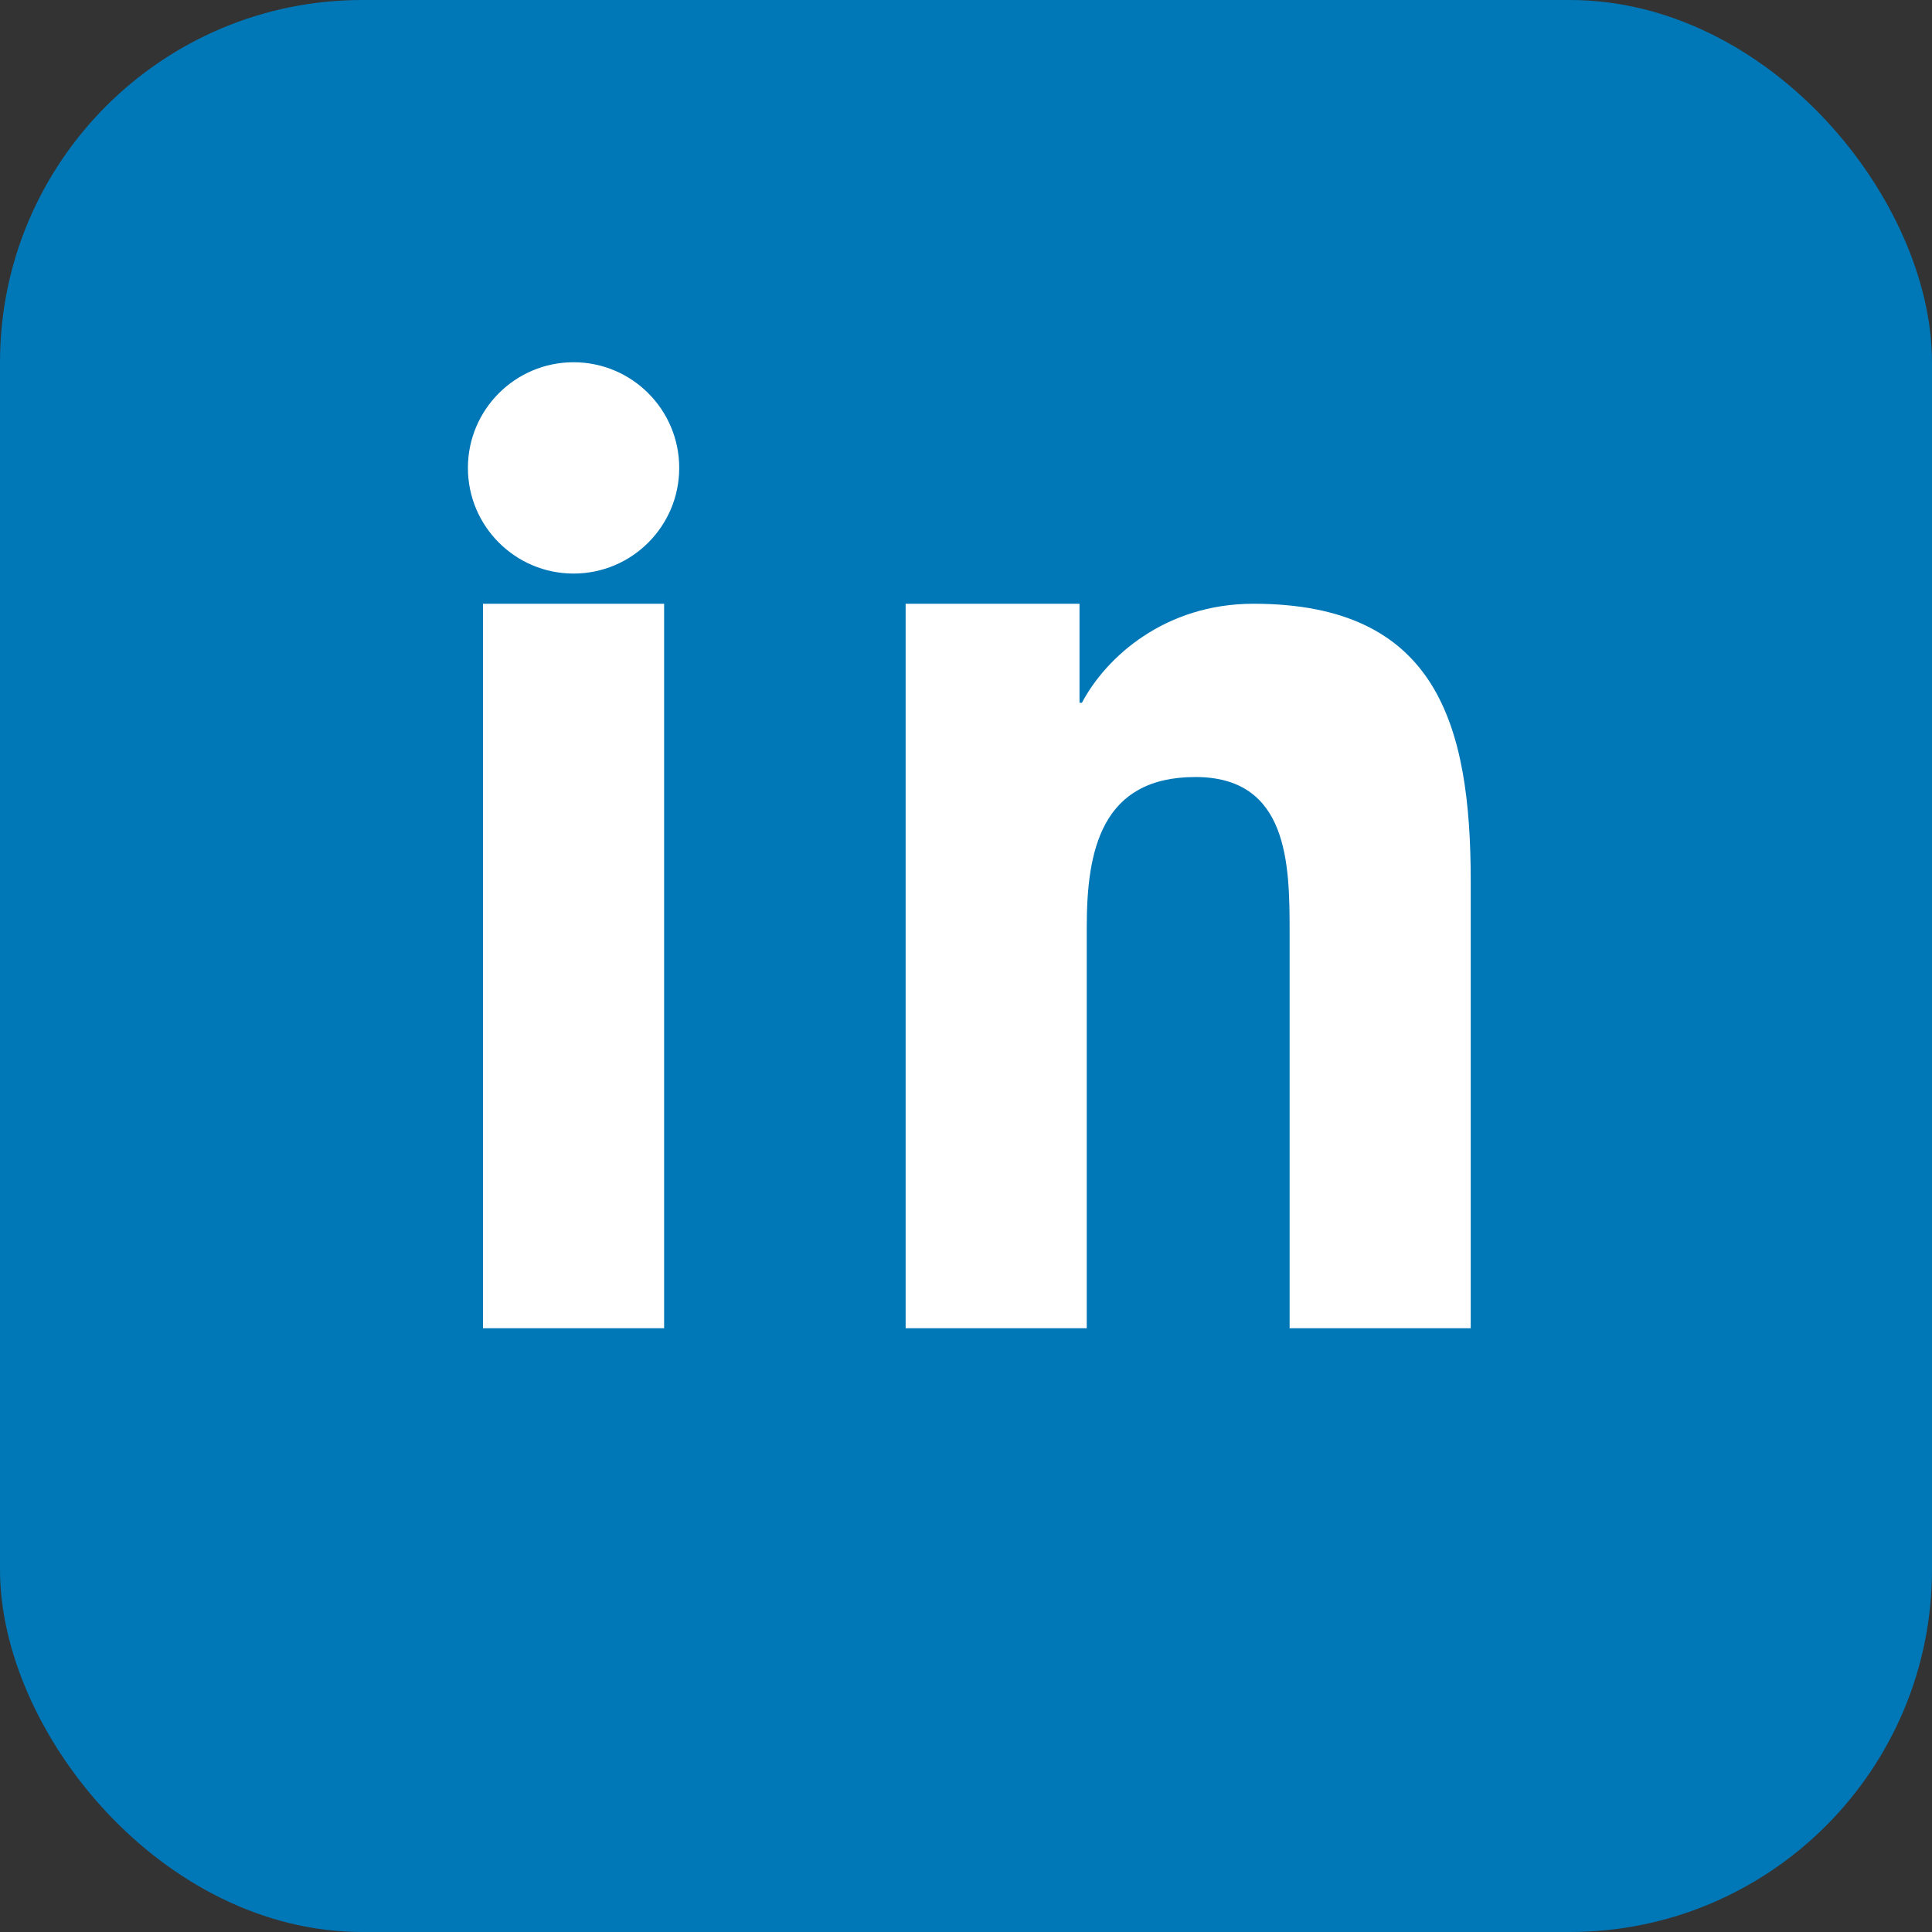 <svg xmlns="http://www.w3.org/2000/svg" viewBox="0 0 32 32" fill="none">
  <rect x="0" y="0" width="32" height="32" fill="#333333" stroke="none"/>
  <rect width="32" height="32" rx="6" fill="#0077b6"/>
  <path d="M8 10h3v12H8V10zm1.5-4c.966 0 1.75.784 1.75 1.75S10.466 9.5 9.5 9.5 7.75 8.716 7.75 7.75 8.534 6 9.5 6zm5.5 4h2.88v1.64h.04c.401-.76 1.38-1.64 2.84-1.64 3.04 0 3.6 2 3.6 4.6V22h-3v-6.57c0-1.12-.02-2.56-1.56-2.56-1.56 0-1.8 1.22-1.8 2.48V22h-3V10z" fill="white"/>
</svg>
